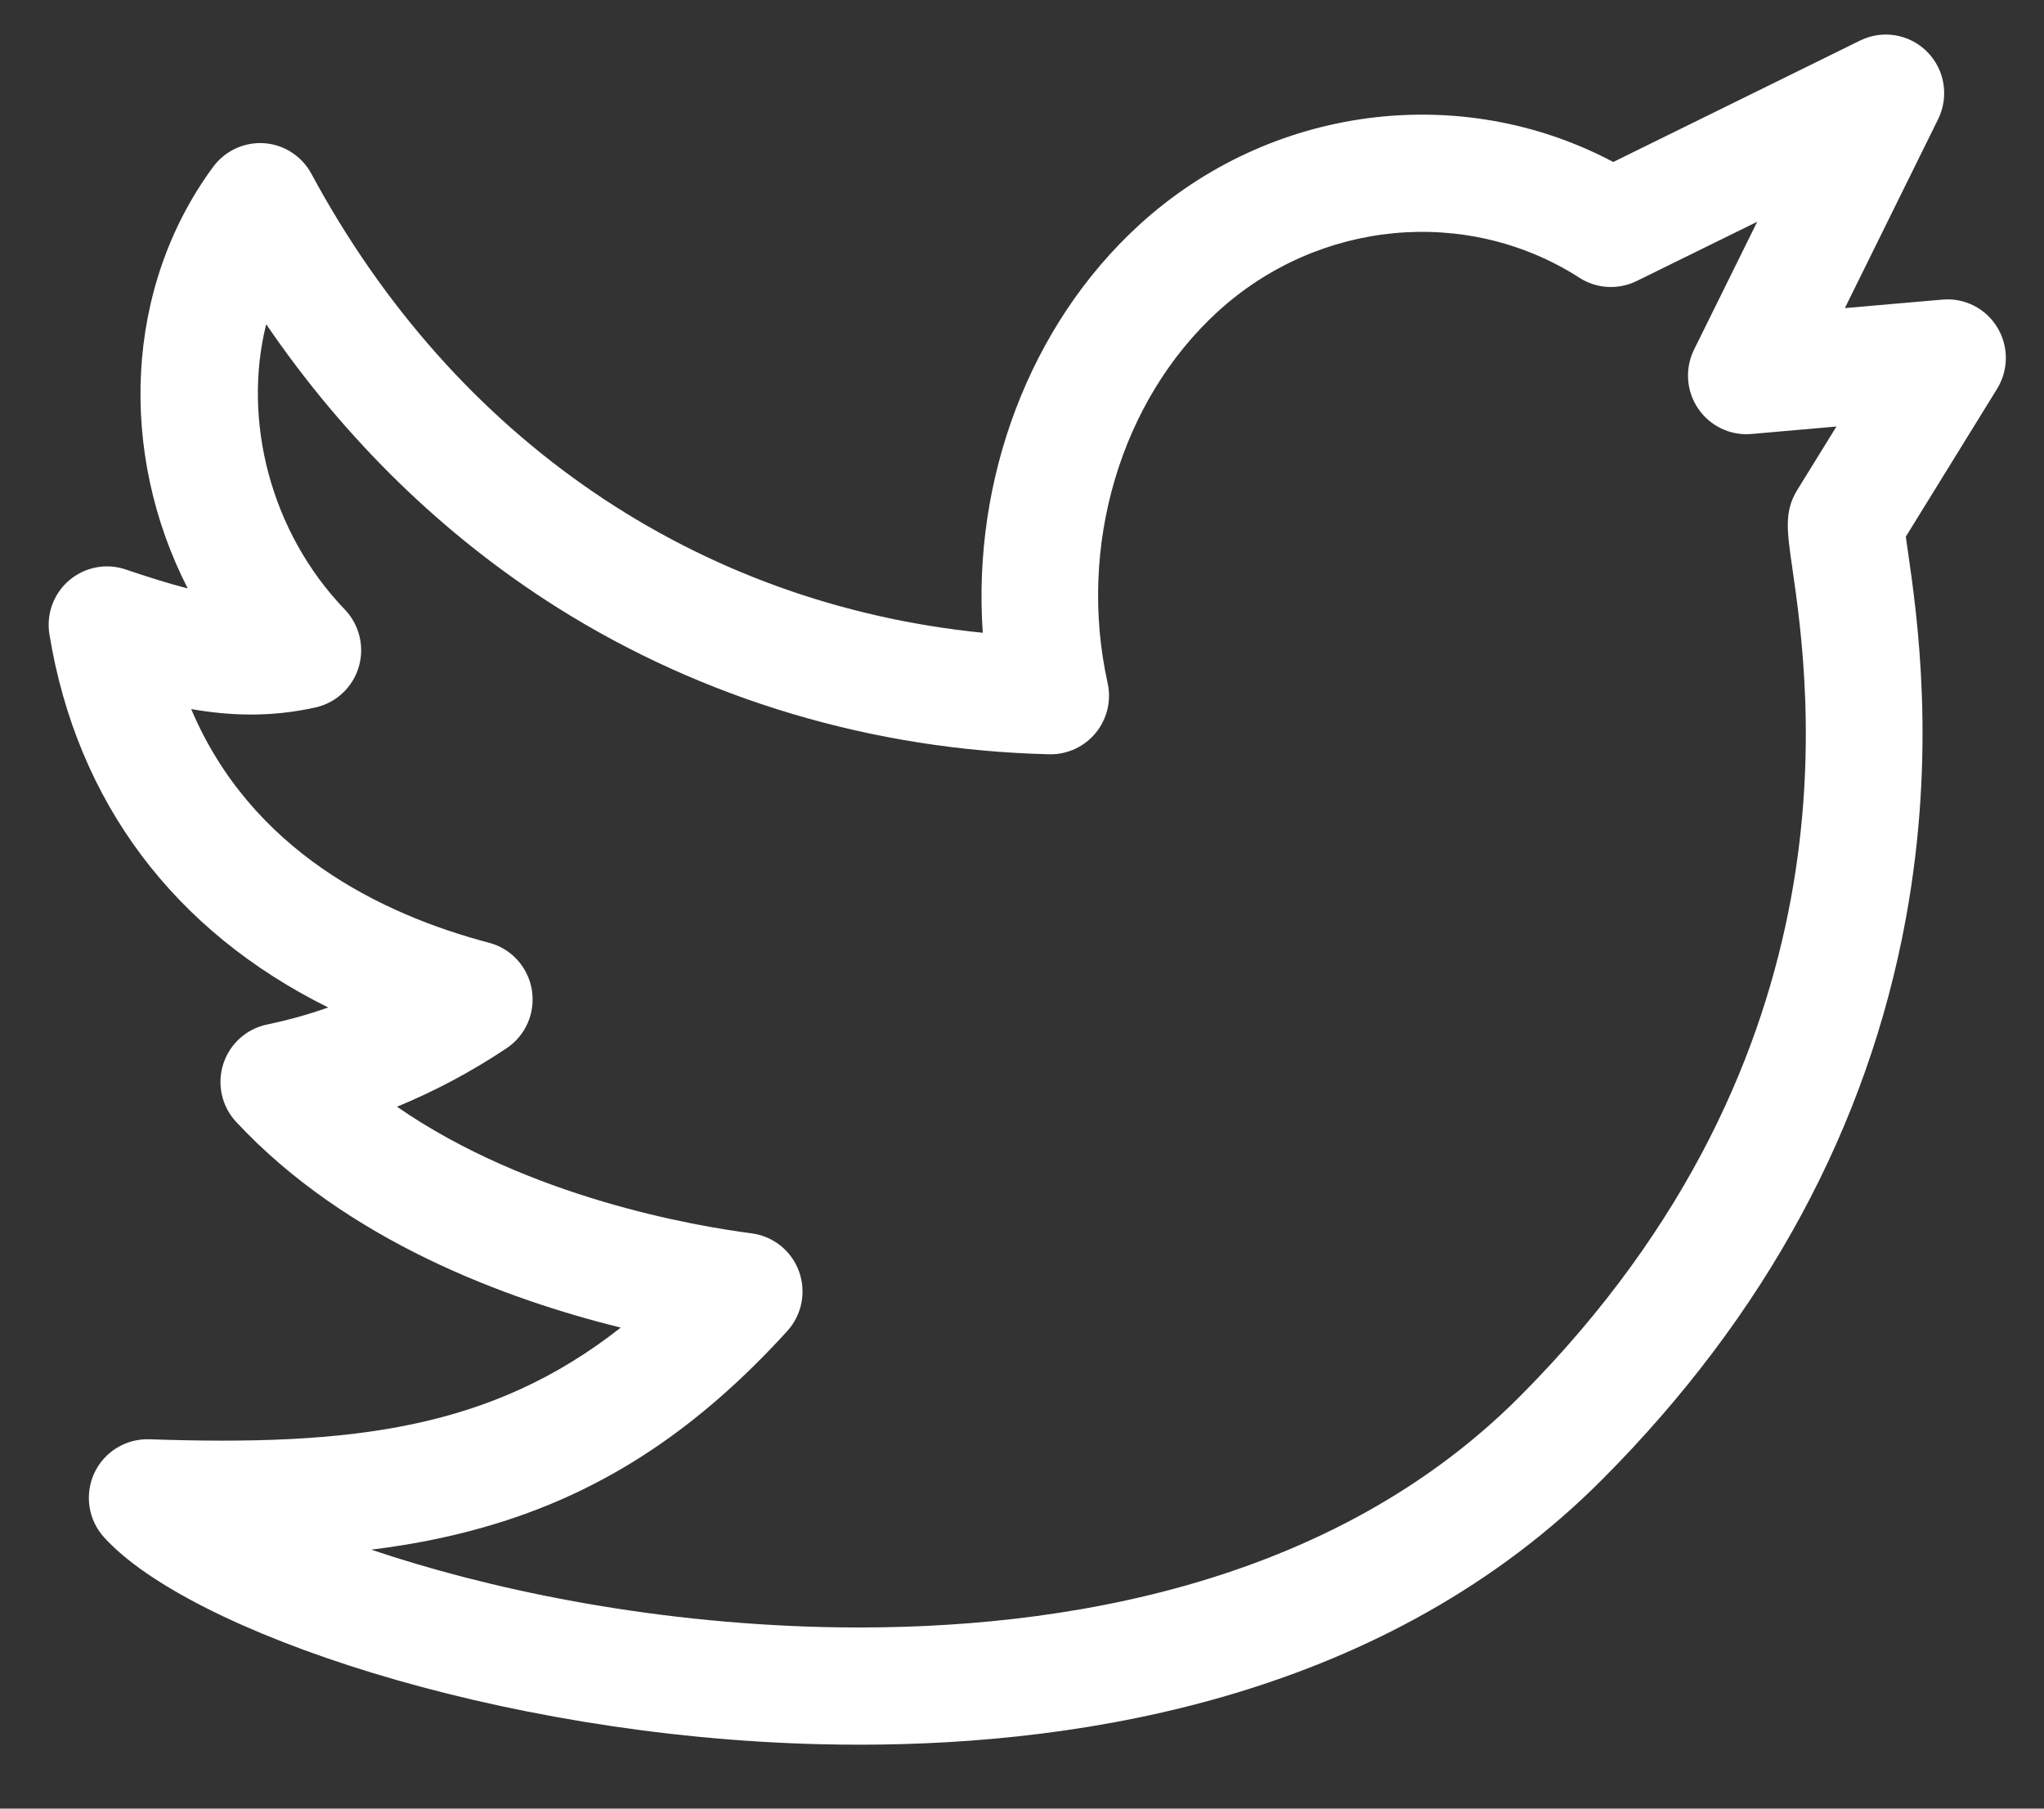<svg width="26" height="23" viewBox="0 0 26 23" fill="none" xmlns="http://www.w3.org/2000/svg">
<rect x="0" y="0" width="26" height="23" fill="#333333" stroke="none"/>
<path d="M25.405 4.162C25.258 3.921 24.988 3.785 24.708 3.81L23.467 3.918L24.653 1.516C24.794 1.23 24.739 0.885 24.514 0.659C24.29 0.433 23.947 0.375 23.662 0.515L20.521 2.06C18.581 1.031 16.157 1.336 14.489 2.862C13.096 4.136 12.365 6.094 12.501 8.047C8.862 7.681 5.782 5.589 3.961 2.21C3.84 1.986 3.614 1.839 3.361 1.821C3.107 1.804 2.863 1.917 2.712 2.121C1.582 3.654 1.503 5.755 2.388 7.483C2.144 7.421 1.884 7.338 1.596 7.241C1.35 7.158 1.078 7.211 0.879 7.381C0.681 7.55 0.586 7.811 0.629 8.069C0.979 10.203 2.218 11.842 4.175 12.812C3.92 12.902 3.66 12.974 3.395 13.029C3.133 13.084 2.92 13.277 2.839 13.534C2.758 13.791 2.821 14.072 3.005 14.268C4.414 15.781 6.45 16.526 7.896 16.883C6.252 18.175 4.477 18.392 1.898 18.303C1.6 18.294 1.325 18.463 1.199 18.734C1.074 19.006 1.122 19.327 1.323 19.549C2.398 20.739 6.314 22.081 10.432 22.181C10.594 22.185 10.761 22.187 10.93 22.187C13.821 22.187 17.642 21.565 20.384 18.811C22.459 16.727 23.758 14.327 24.243 11.68C24.634 9.541 24.387 7.829 24.268 7.005C24.259 6.945 24.25 6.881 24.242 6.825L25.403 4.945C25.551 4.705 25.552 4.402 25.405 4.162ZM22.798 7.22C23.019 8.744 23.689 13.384 19.334 17.757C16.802 20.299 13.115 20.755 10.468 20.691C8.208 20.635 6.188 20.201 4.723 19.707C5.318 19.633 5.848 19.52 6.348 19.364C7.727 18.934 8.892 18.159 10.014 16.927C10.201 16.722 10.258 16.429 10.163 16.167C10.068 15.906 9.835 15.72 9.56 15.684C8.853 15.593 6.725 15.234 5.05 14.074C5.533 13.875 5.999 13.627 6.443 13.331C6.687 13.169 6.813 12.877 6.765 12.588C6.717 12.298 6.504 12.063 6.221 11.989C4.85 11.628 3.195 10.82 2.432 9.017C2.92 9.103 3.449 9.124 4.014 8.996C4.276 8.938 4.486 8.741 4.563 8.483C4.64 8.225 4.572 7.945 4.386 7.751C3.437 6.764 3.082 5.341 3.386 4.123C4.384 5.587 5.647 6.819 7.095 7.73C8.948 8.895 11.109 9.539 13.347 9.592C13.575 9.597 13.793 9.497 13.938 9.32C14.083 9.143 14.139 8.909 14.089 8.685C13.704 6.947 14.254 5.094 15.488 3.965C16.769 2.793 18.662 2.615 20.092 3.533C20.31 3.673 20.585 3.688 20.818 3.574L22.352 2.82L21.549 4.445C21.43 4.686 21.449 4.973 21.601 5.196C21.752 5.419 22.011 5.542 22.278 5.519L23.36 5.424L22.862 6.23C22.695 6.501 22.729 6.741 22.798 7.22Z" fill="white"/>
</svg>
